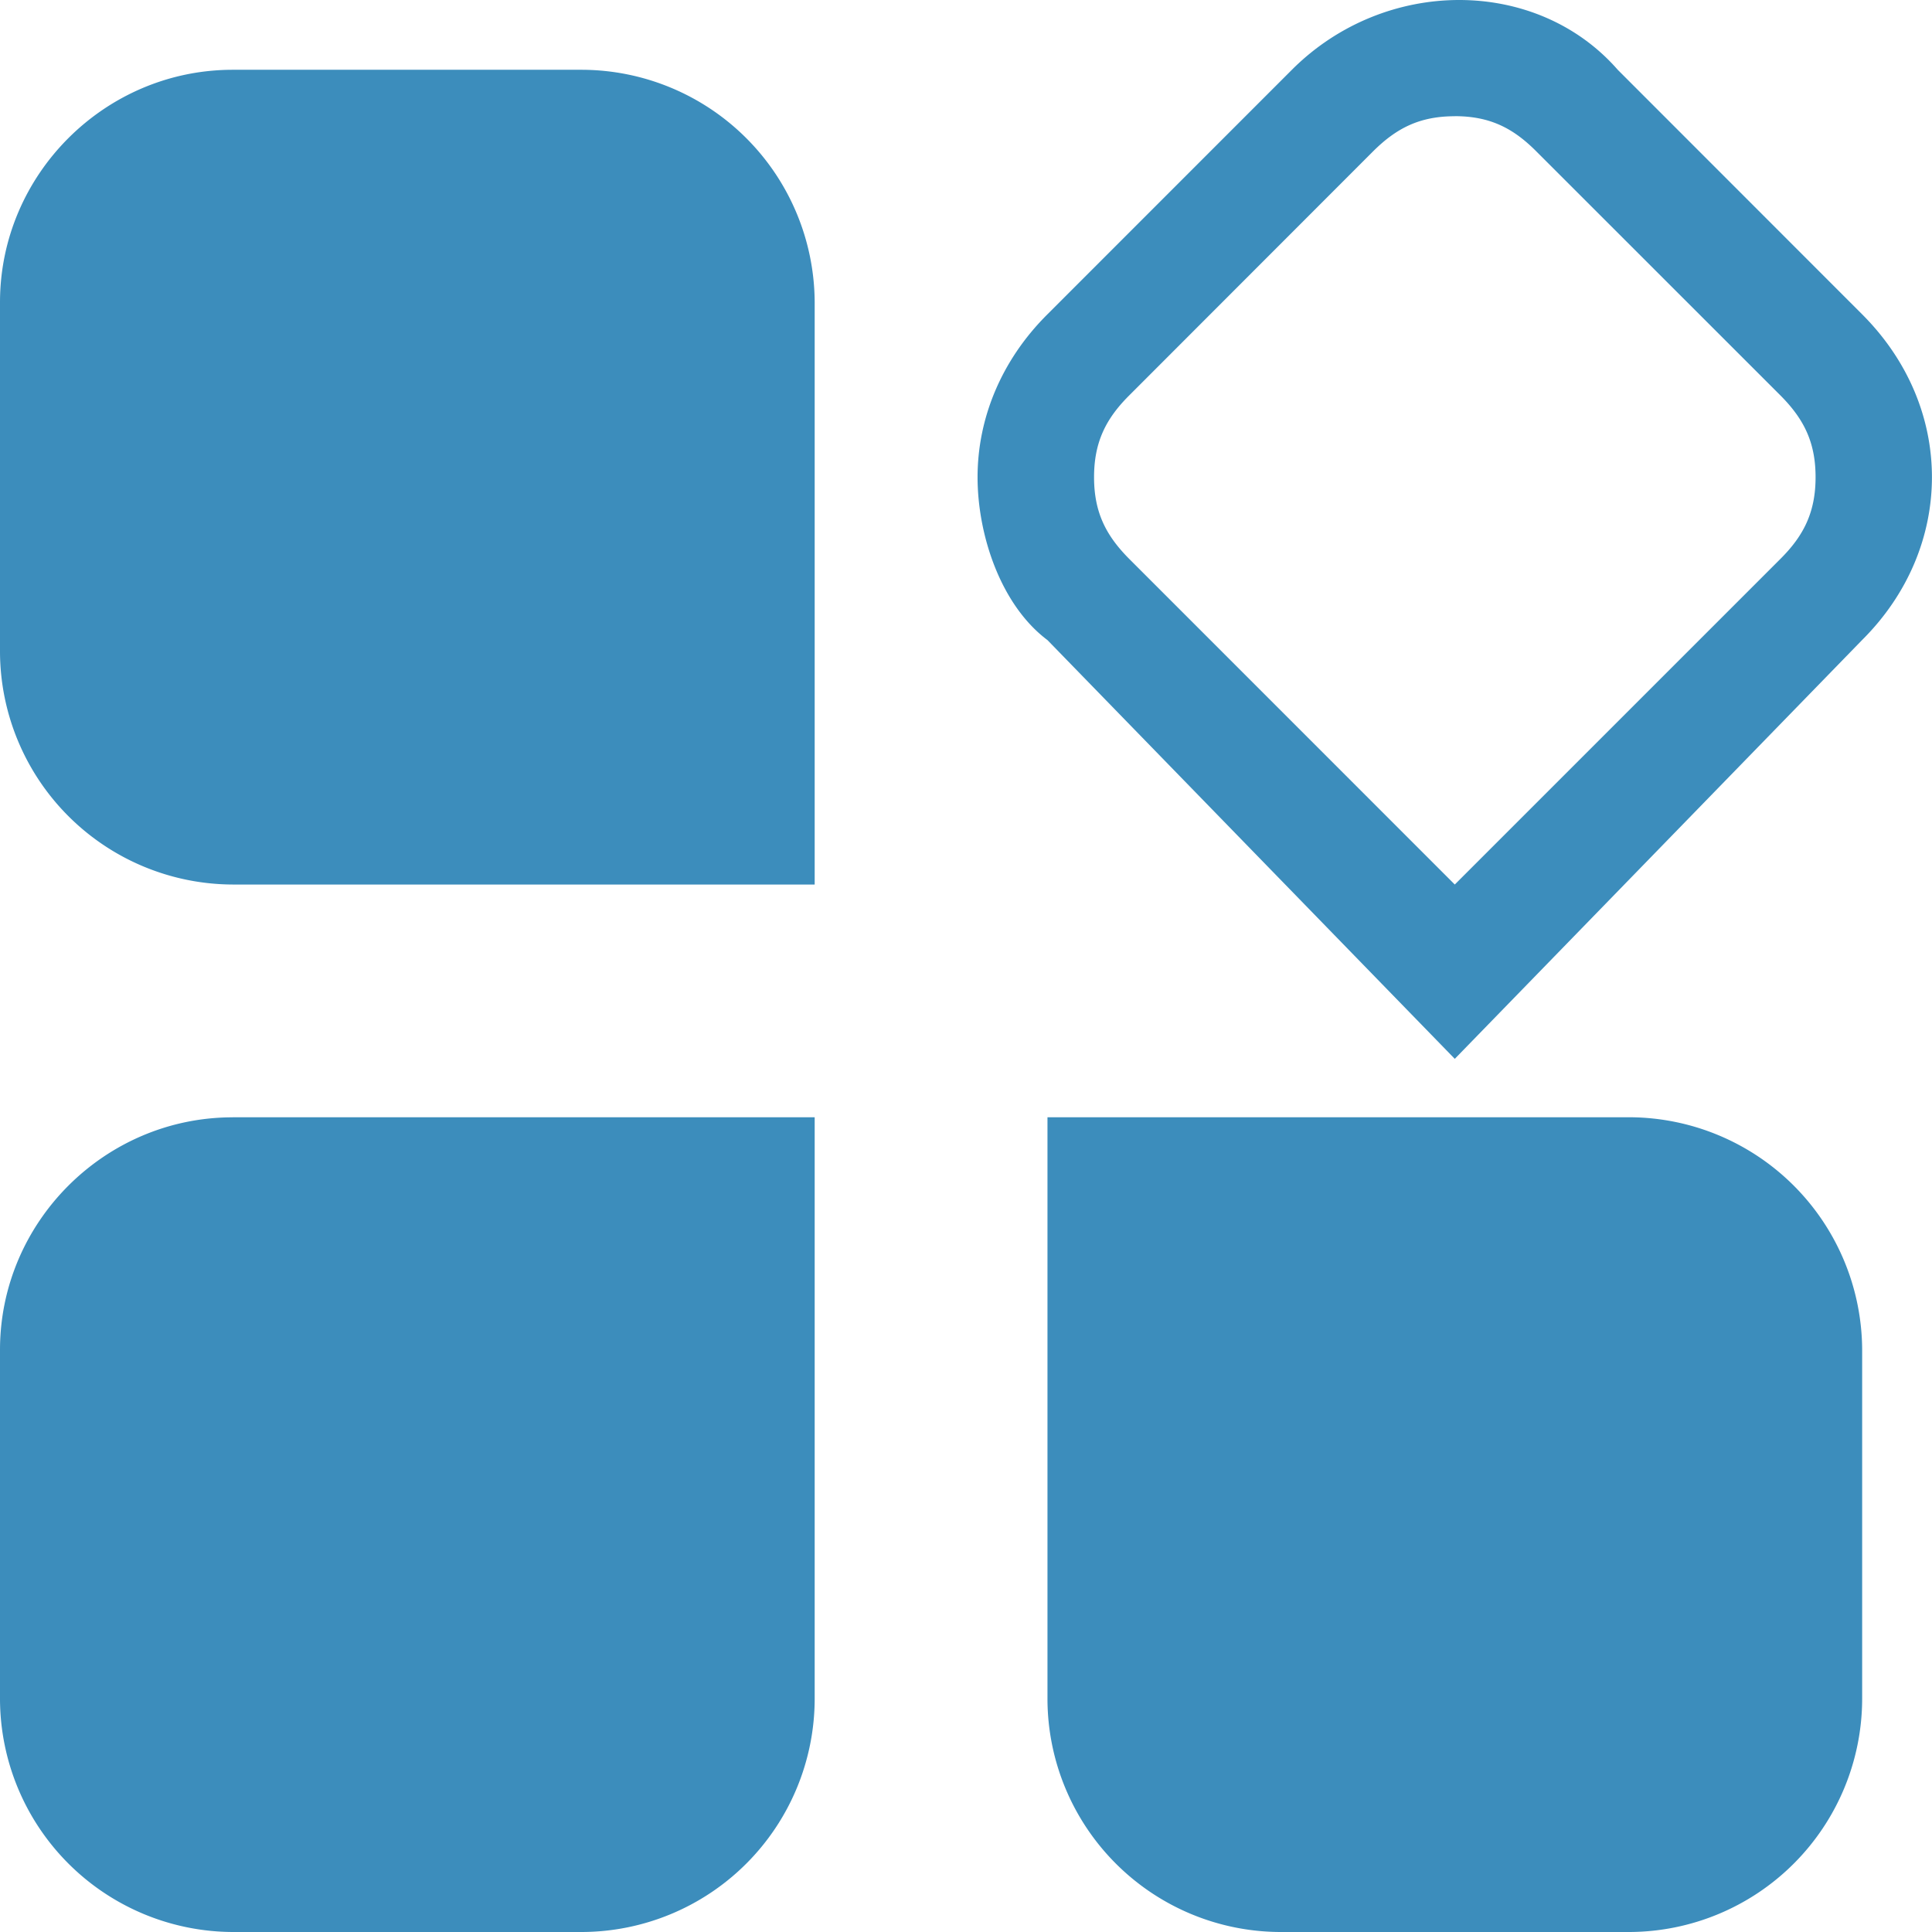 <?xml version="1.0" standalone="no"?><!DOCTYPE svg PUBLIC "-//W3C//DTD SVG 1.1//EN" "http://www.w3.org/Graphics/SVG/1.1/DTD/svg11.dtd"><svg t="1728355974487" class="icon" viewBox="0 0 1024 1024" version="1.1" xmlns="http://www.w3.org/2000/svg" p-id="3317" xmlns:xlink="http://www.w3.org/1999/xlink" width="200" height="200"><path d="M123.352 36.985h185.095a123.756 123.756 0 0 1 123.352 123.385v308.446H123.352A123.756 123.756 0 0 1 0 345.331V160.236c0-67.705 55.512-123.251 123.352-123.251z m0 555.183h308.446v308.48A123.756 123.756 0 0 1 308.446 1024H123.352A123.823 123.823 0 0 1 0 900.514V715.453c0-67.705 55.512-123.251 123.352-123.251z m647.747-30.922l-215.916-221.979c-24.724-18.526-37.053-55.579-37.053-86.366 0-30.821 12.328-61.743 37.053-86.333l129.549-129.583c49.314-49.314 129.583-49.314 172.699 0L986.947 166.568c24.724 24.724 37.019 55.512 37.019 86.333 0 30.821-12.295 61.743-37.019 86.333l-215.916 222.013z m0-499.638c-18.526 0-30.821 6.198-43.251 18.526l-129.448 129.549c-12.295 12.295-18.526 24.724-18.526 43.217 0 18.526 6.232 30.821 18.526 43.217l172.665 172.699 172.699-172.699c12.295-12.295 18.526-24.691 18.526-43.217 0-18.526-6.232-30.821-18.526-43.217L814.147 80.101c-12.295-12.295-24.589-18.526-43.116-18.526z m-215.916 530.56h308.446a123.756 123.756 0 0 1 123.352 123.385v185.095a123.756 123.756 0 0 1-123.352 123.352h-185.095a123.756 123.756 0 0 1-123.352-123.352V592.168z" fill="#3C8DBC" p-id="3318"></path></svg>
